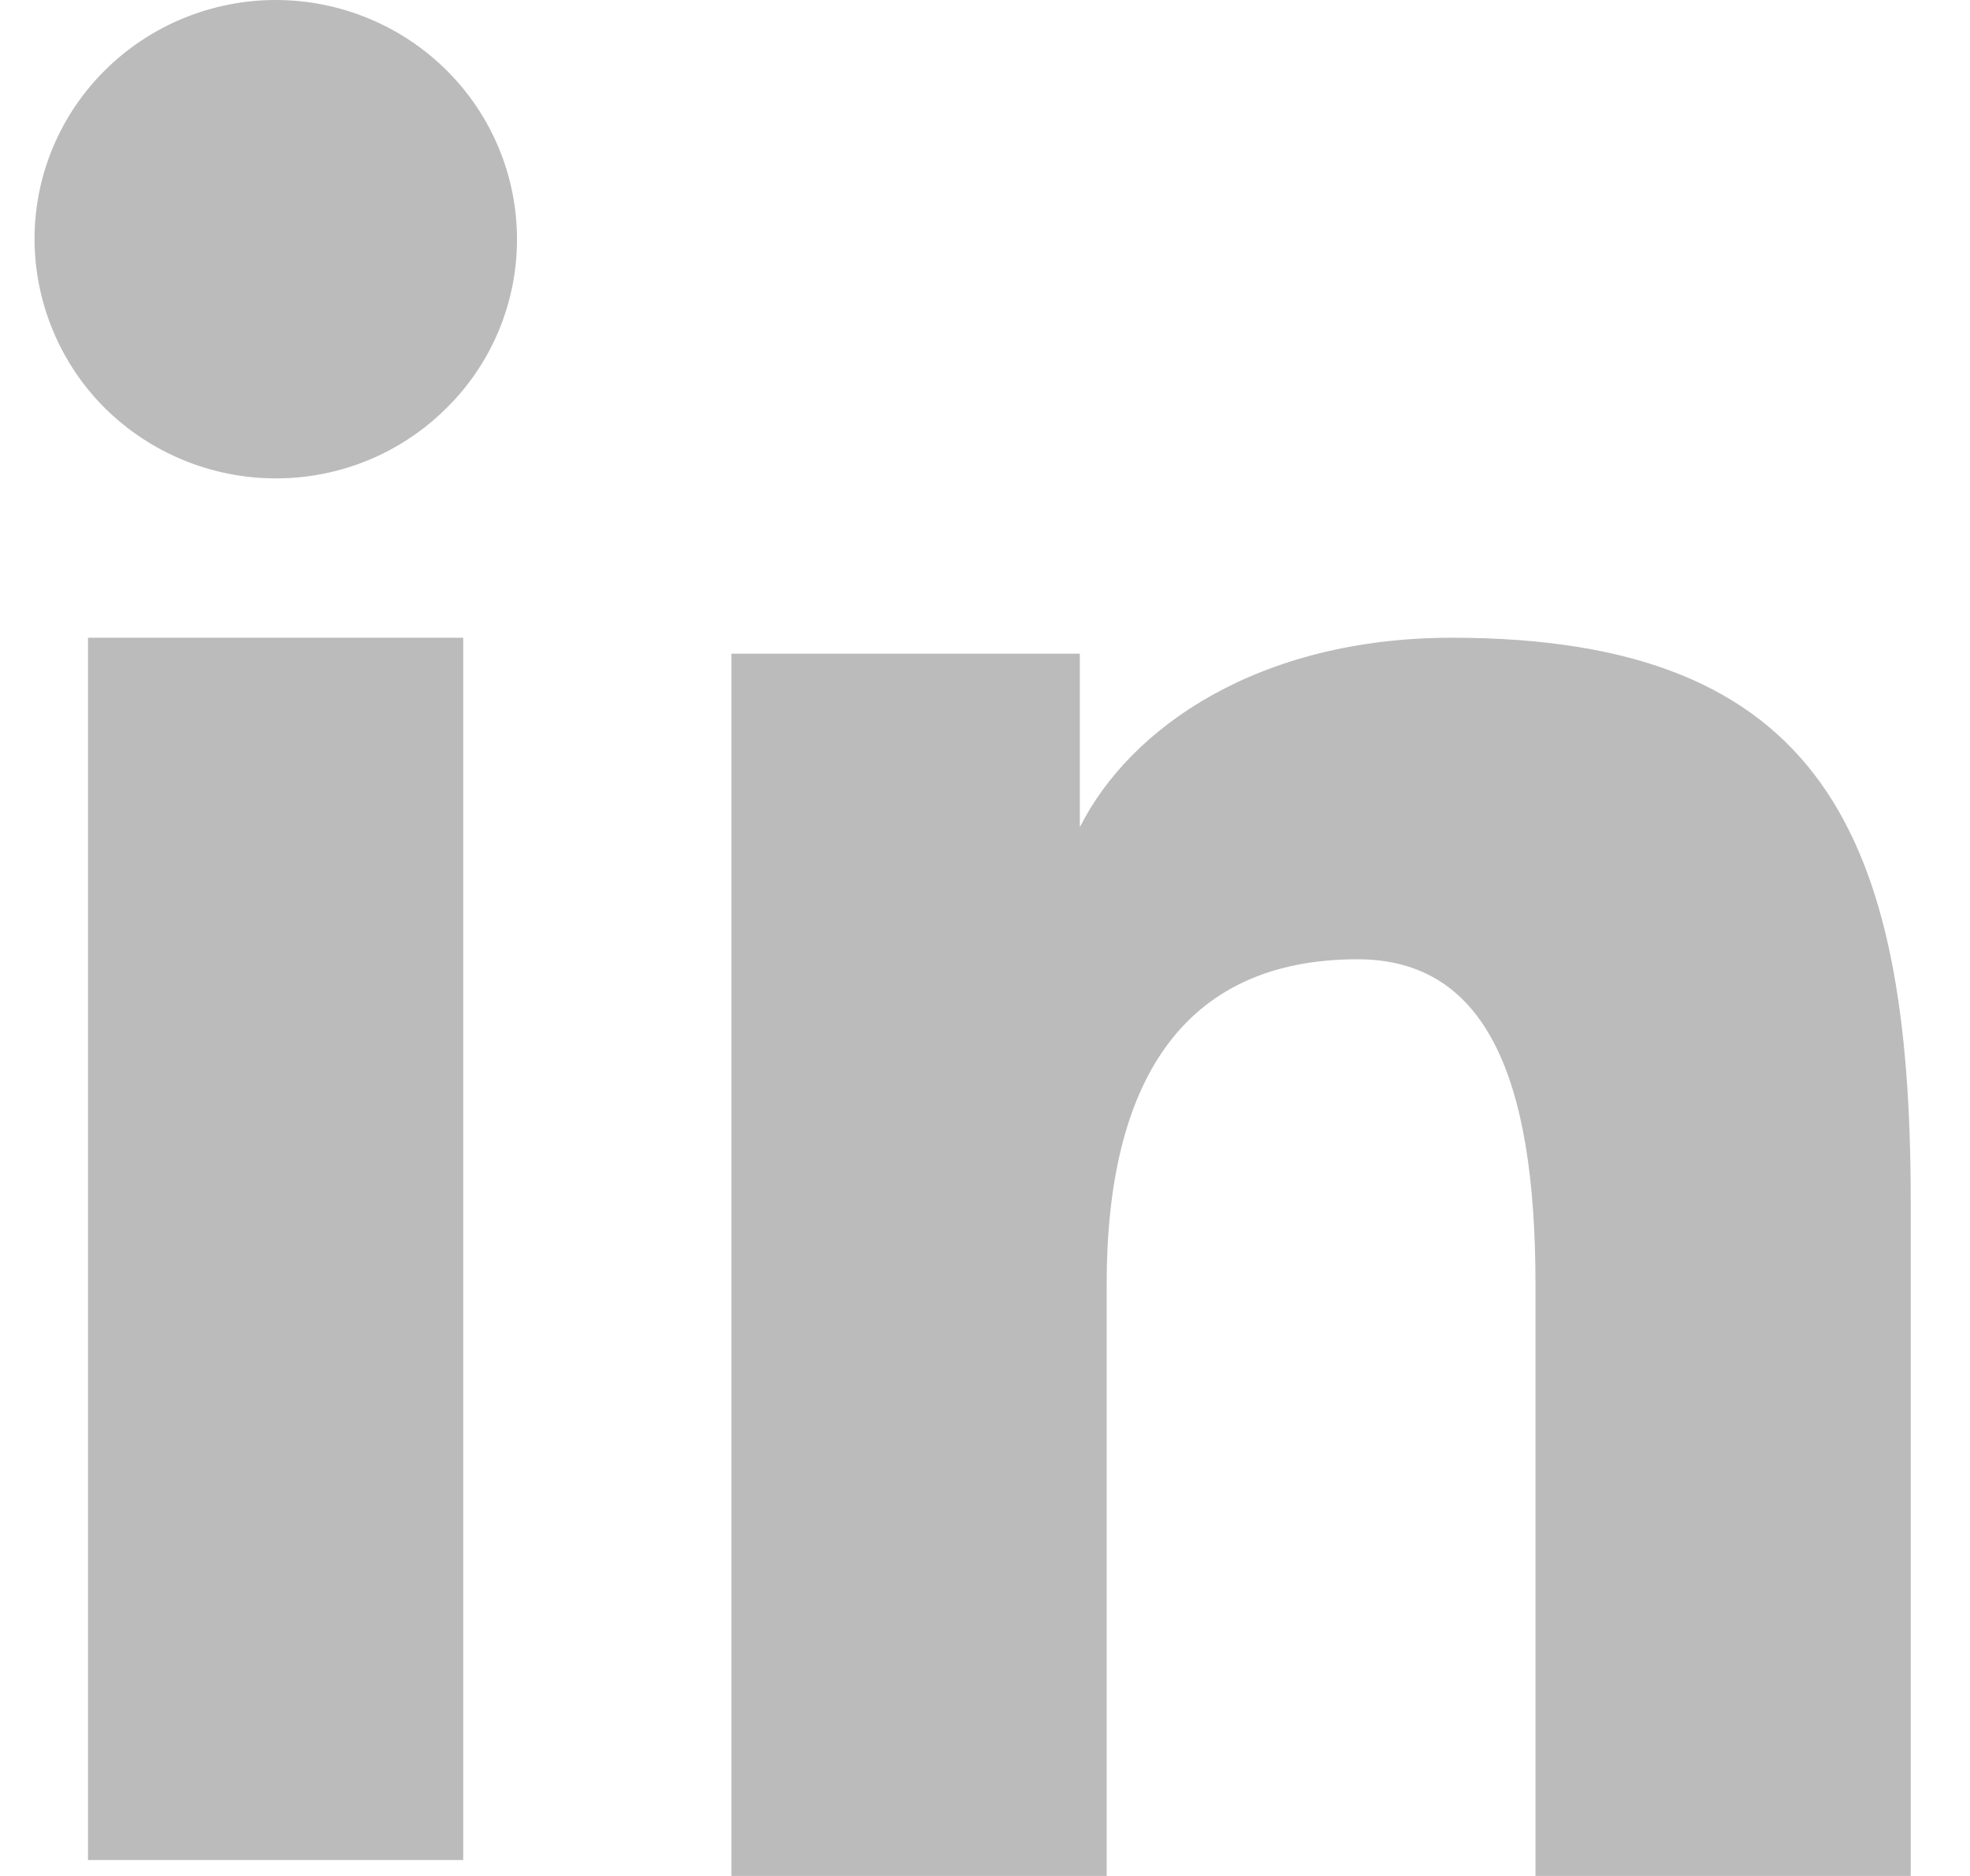 <svg width="21" height="20" viewBox="0 0 21 20" fill="none" xmlns="http://www.w3.org/2000/svg">
<path fill-rule="evenodd" clip-rule="evenodd" d="M7.797 6.969H11.511V8.819C12.046 7.755 13.418 6.799 15.479 6.799C19.43 6.799 20.368 8.917 20.368 12.803V20H16.368V13.688C16.368 11.475 15.833 10.227 14.471 10.227C12.582 10.227 11.797 11.572 11.797 13.687V20H7.797V6.969ZM0.938 19.83H4.938V6.799H0.938V19.83ZM5.511 2.55C5.512 2.885 5.445 3.217 5.316 3.527C5.187 3.836 4.997 4.117 4.758 4.352C4.275 4.833 3.62 5.102 2.938 5.1C2.258 5.1 1.605 4.831 1.12 4.353C0.883 4.117 0.694 3.836 0.565 3.526C0.436 3.217 0.369 2.885 0.368 2.55C0.368 1.873 0.638 1.225 1.121 0.747C1.605 0.268 2.259 -0 2.939 2.50265e-07C3.621 2.50265e-07 4.275 0.269 4.758 0.747C5.24 1.225 5.511 1.873 5.511 2.55Z" fill="#BBBBBB"/>
</svg>
